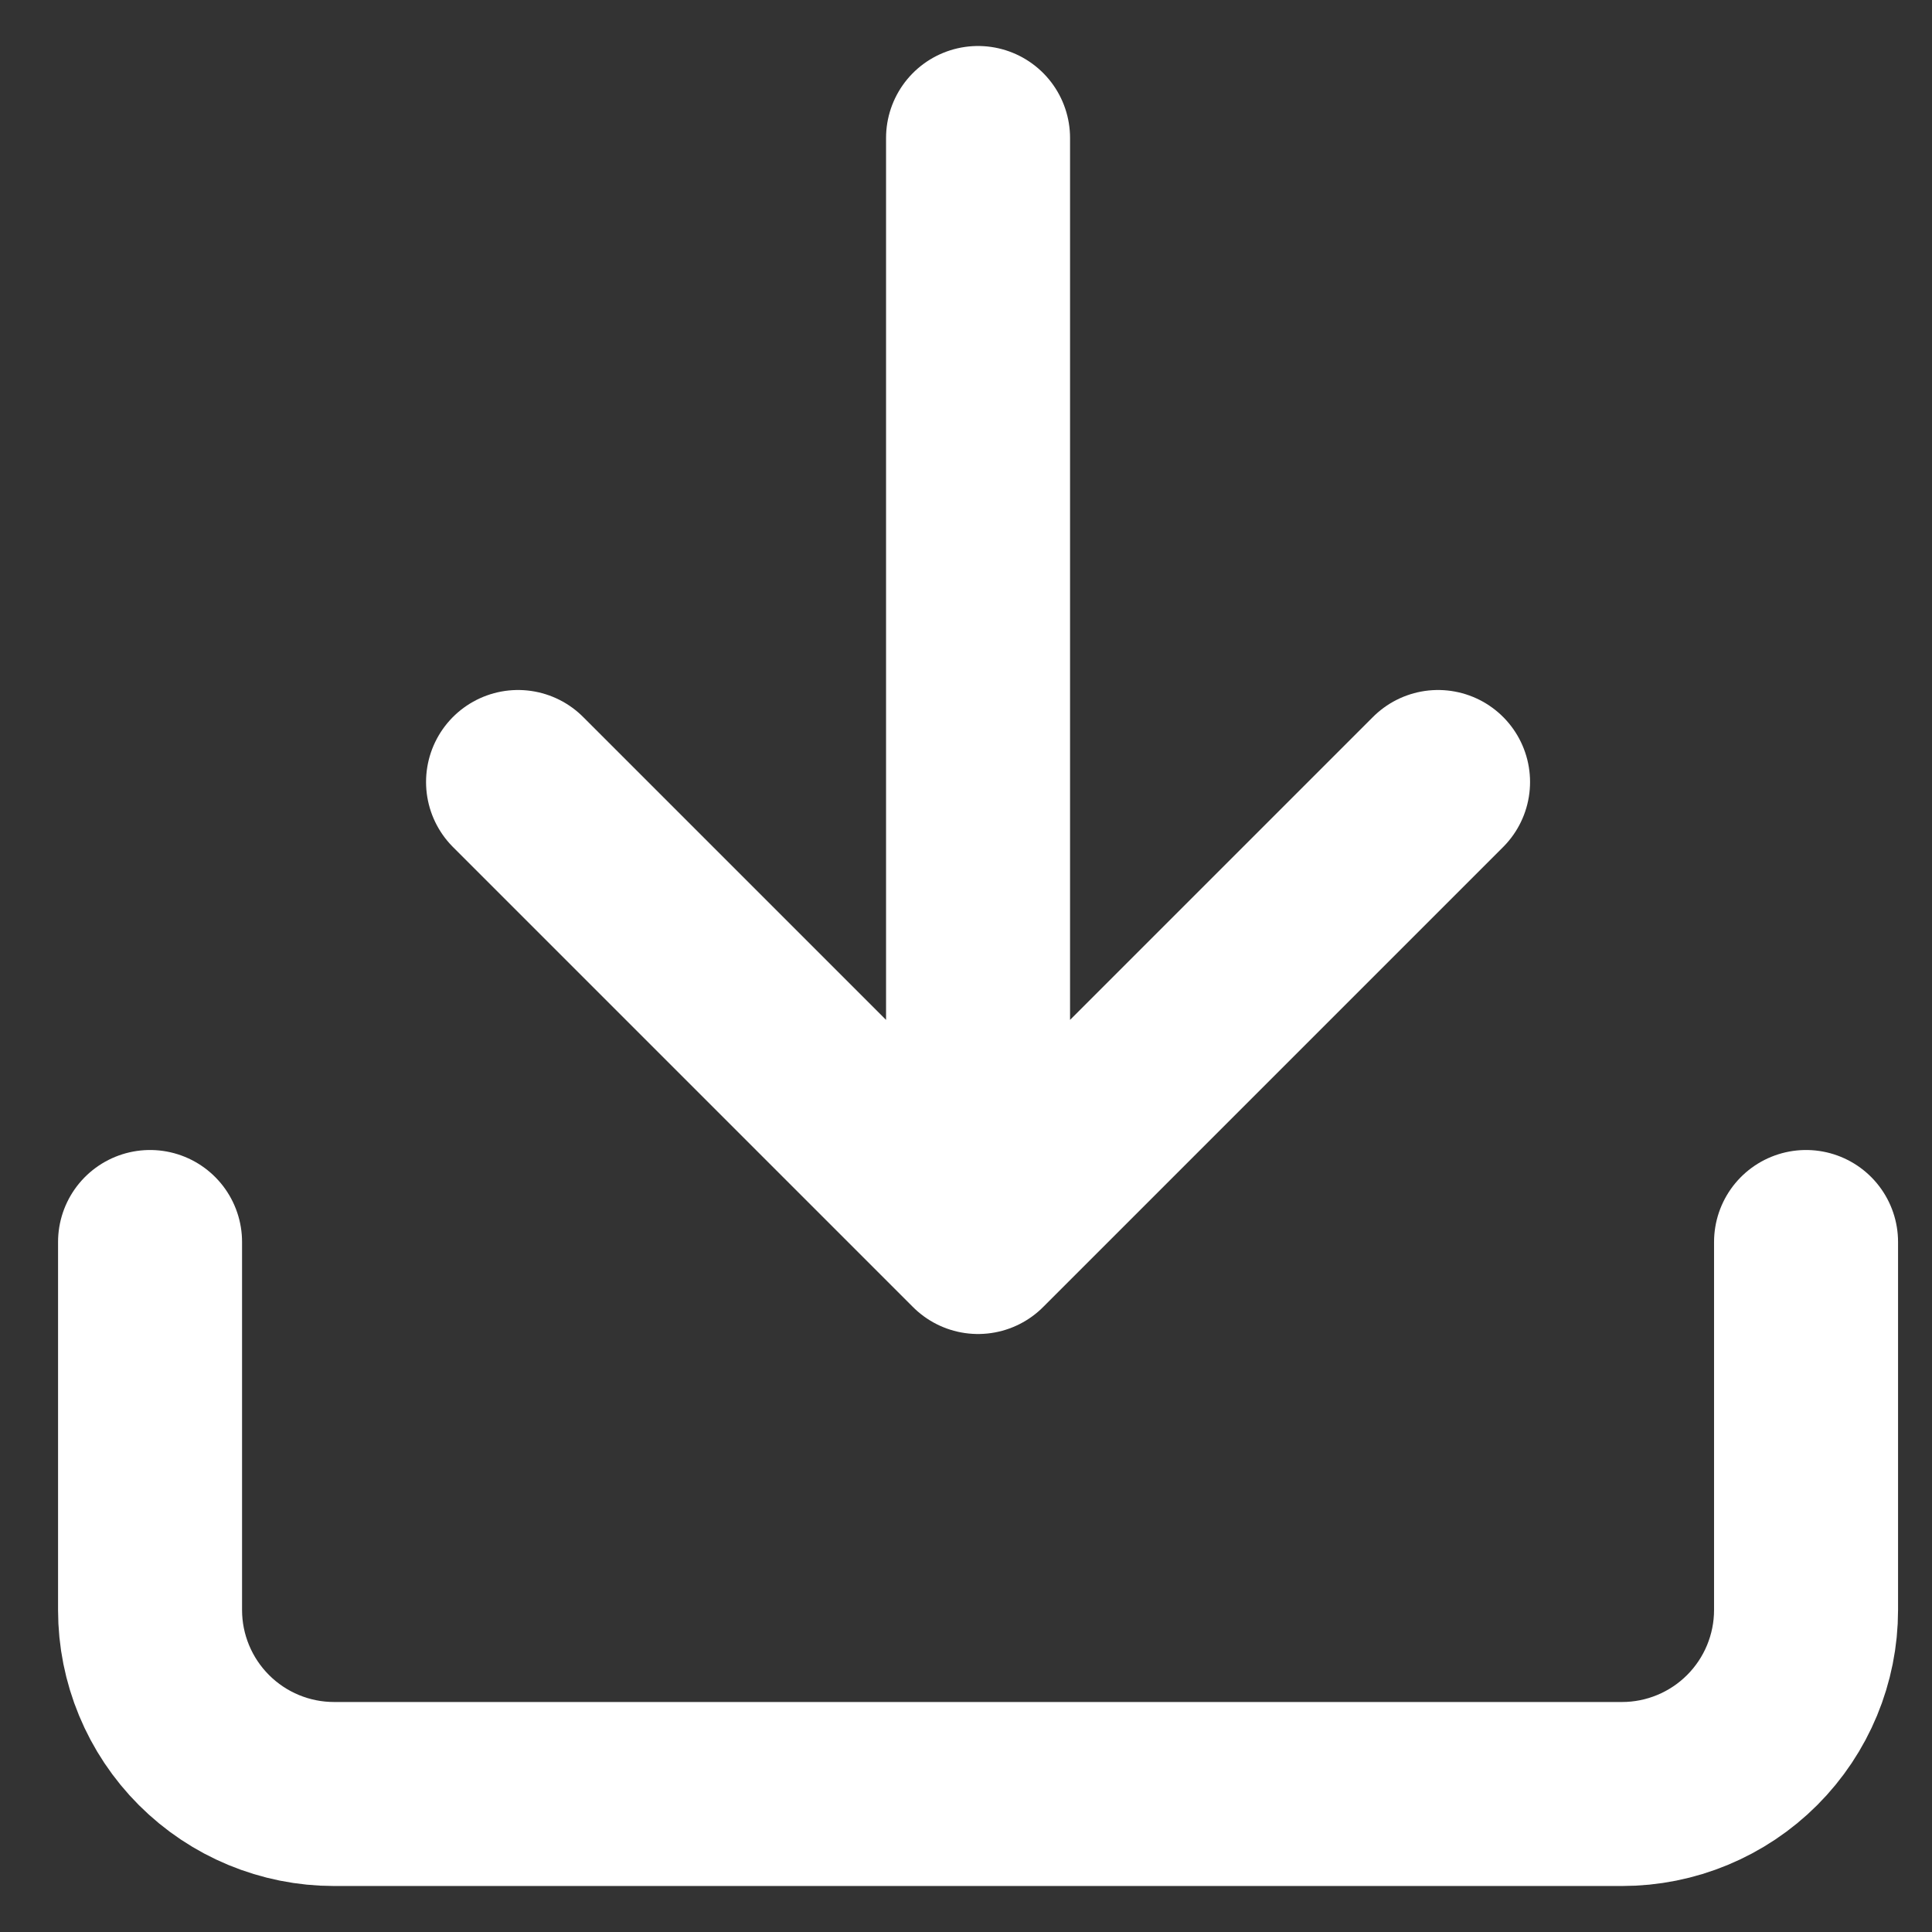 <svg width="21" height="21" viewBox="0 0 21 21" fill="none" xmlns="http://www.w3.org/2000/svg">
<rect x="0" y="0" width="21" height="21" fill="#333333" stroke="none"/>
<path d="M19.631 13.5V17.5C19.631 18.03 19.42 18.539 19.045 18.914C18.67 19.289 18.161 19.5 17.631 19.5H3.631C3.1 19.5 2.592 19.289 2.217 18.914C1.842 18.539 1.631 18.03 1.631 17.5V13.5M5.631 8.5L10.631 13.5M10.631 13.5L15.631 8.5M10.631 13.5V1.5" stroke="white" stroke-width="2" stroke-linecap="round" stroke-linejoin="round"/>
</svg>
